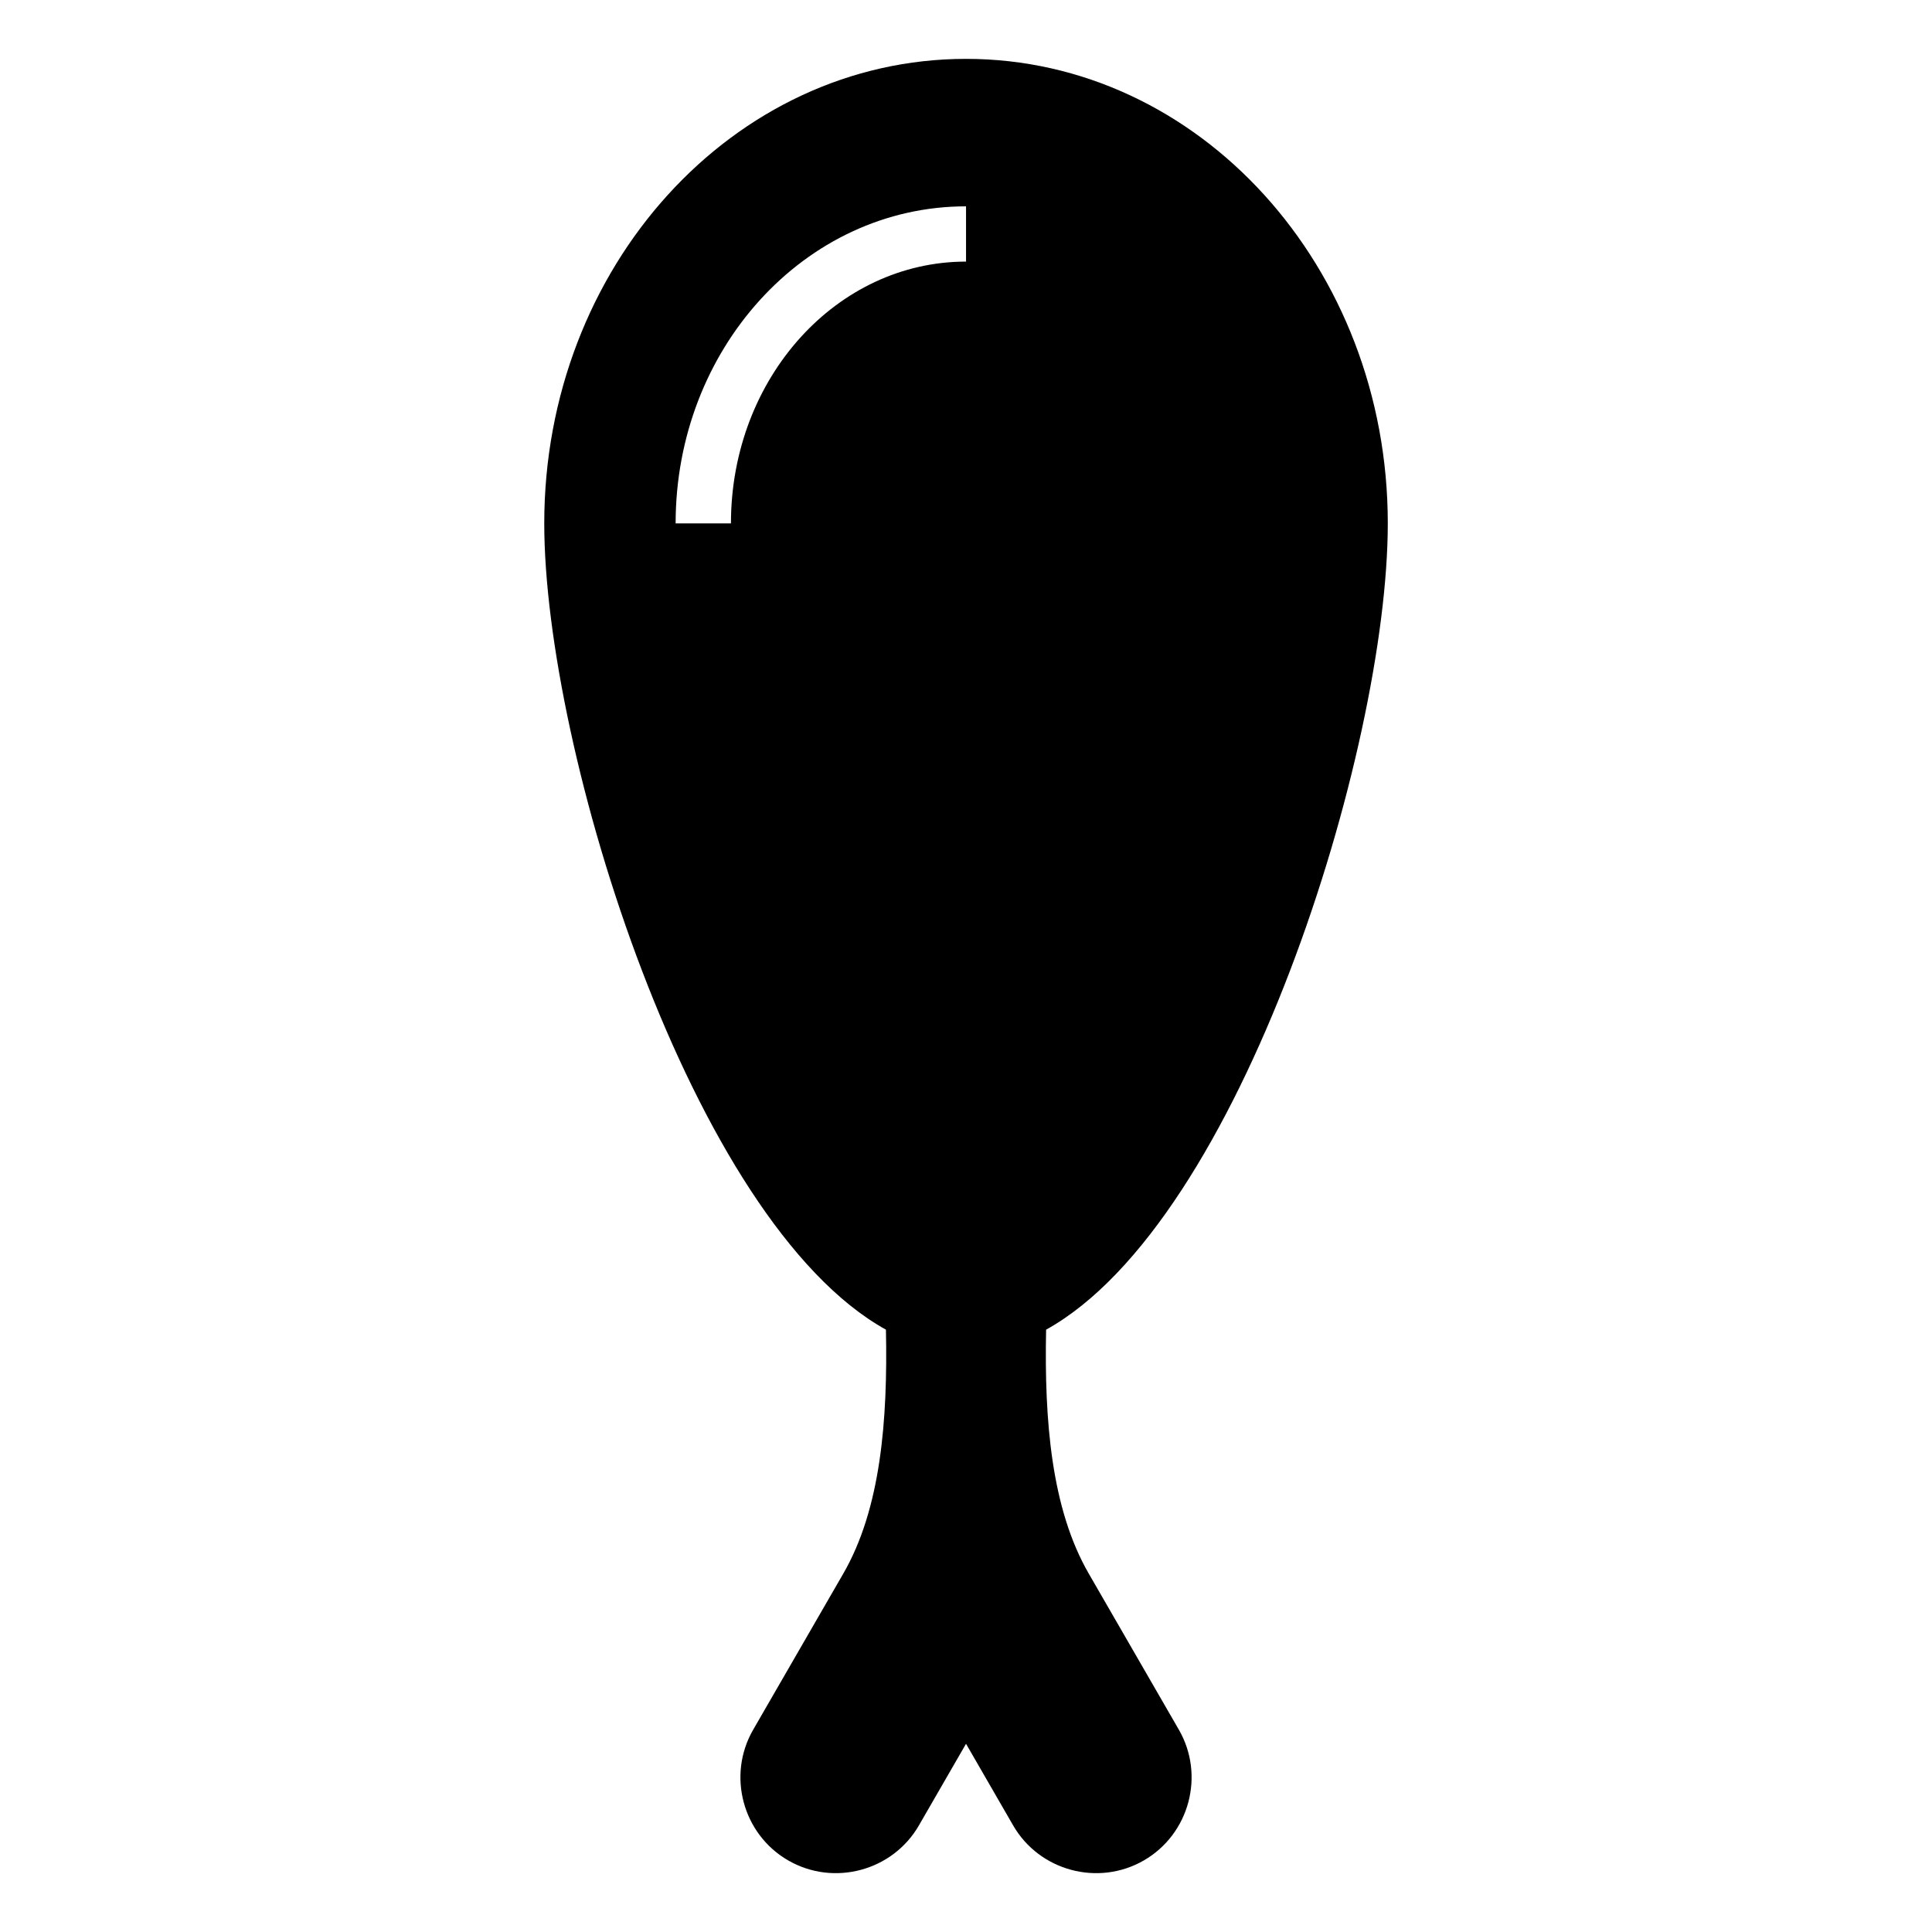 <?xml version="1.0" encoding="UTF-8"?>
<!-- Uploaded to: ICON Repo, www.iconrepo.com, Generator: ICON Repo Mixer Tools -->
<svg fill="#000000" width="800px" height="800px" version="1.1" viewBox="144 144 512 512" xmlns="http://www.w3.org/2000/svg">
 <path d="m400.01 159.6c61.727 0 111.77 55.105 111.77 123.09 0 59.988-38.965 185.09-90.551 213.69-0.484 23.988 1.344 47.398 11.305 64.645l23.879 41.367c6.969 12.078 2.797 27.66-9.281 34.641-12.078 6.969-27.66 2.797-34.641-9.281l-12.484-21.629-12.484 21.629c-6.969 12.078-22.566 16.246-34.641 9.281-12.078-6.969-16.262-22.566-9.281-34.641l23.879-41.367c9.961-17.246 11.789-40.672 11.305-64.645-51.586-28.598-90.551-153.7-90.551-213.69 0-67.984 50.043-123.09 111.77-123.09zm-76.961 123.09c0-23.051 8.523-43.969 22.309-59.145 13.949-15.371 33.266-24.863 54.652-24.863v14.645c-17.078 0-32.586 7.664-43.832 20.059-11.41 12.574-18.469 30.004-18.469 49.32h-14.645z" fill-rule="evenodd"/>
</svg>